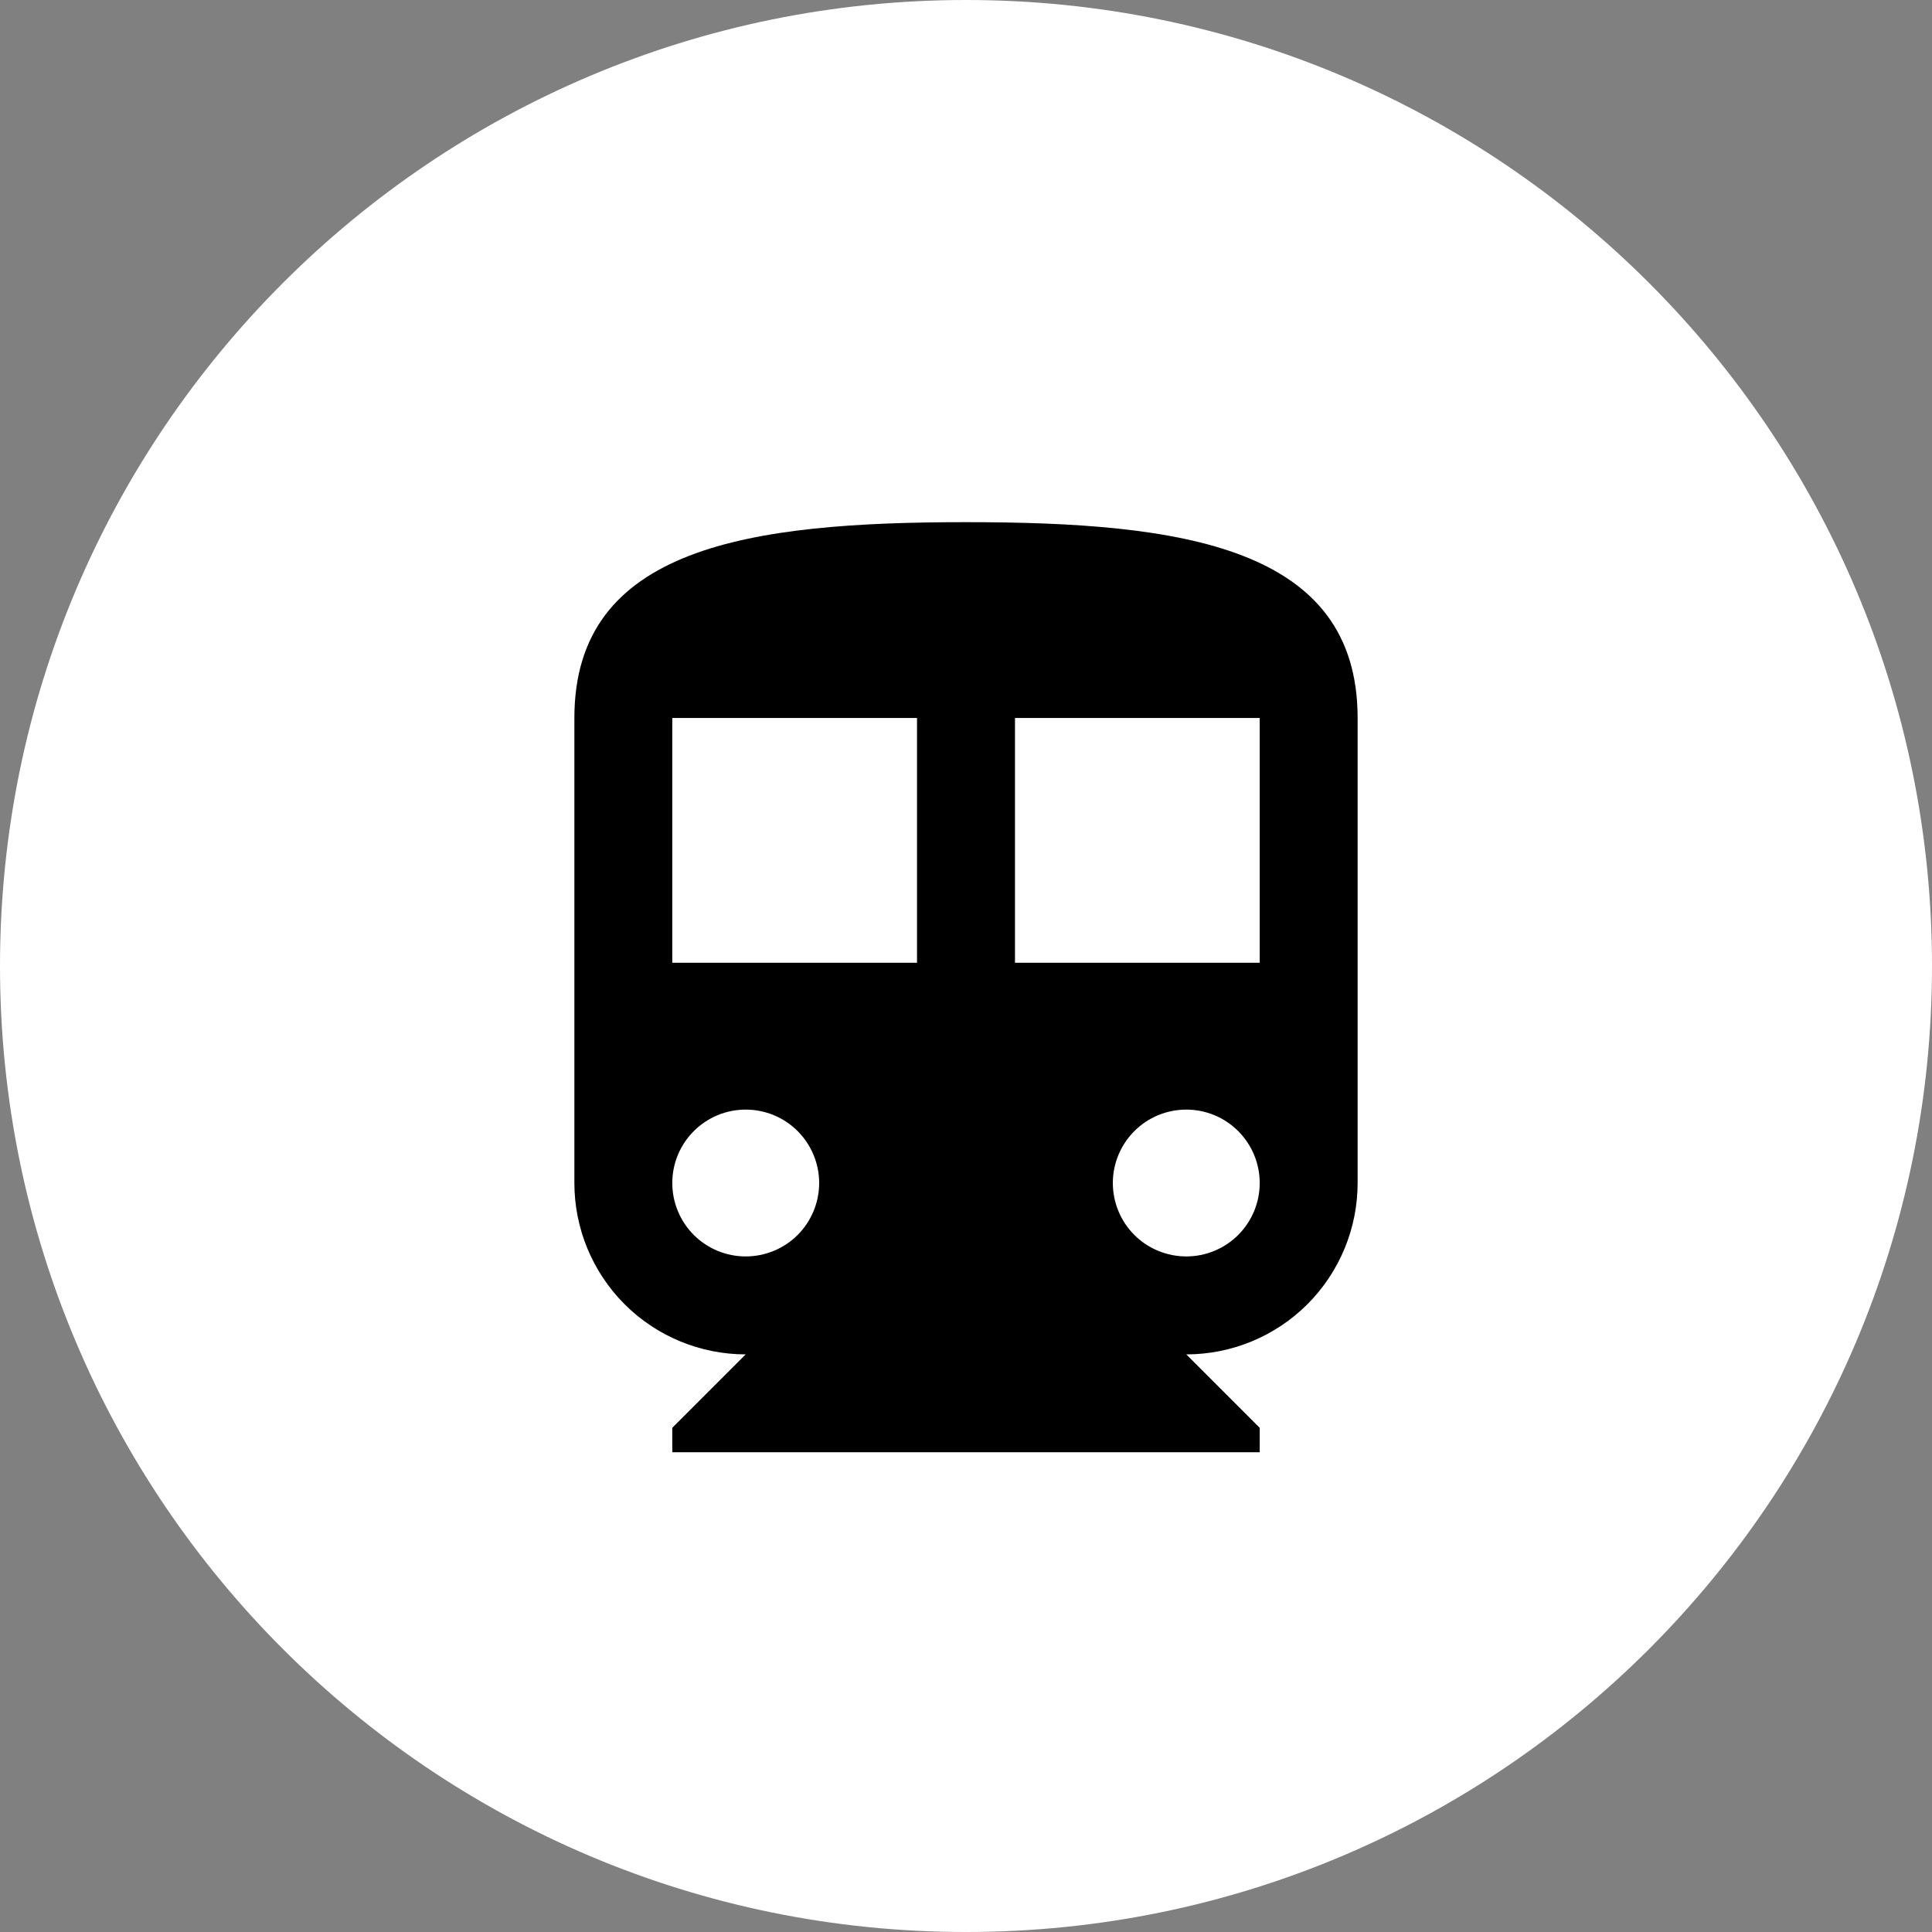 <svg width="37" height="37" viewBox="0 0 37 37" fill="none" xmlns="http://www.w3.org/2000/svg">
<rect x="0" y="0" width="37" height="37" fill="#808080" stroke="none"/>
<g clip-path="url(#clip0_1246_990)">
<path d="M18.5 37C28.717 37 37 28.717 37 18.5C37 8.283 28.717 0 18.5 0C8.283 0 0 8.283 0 18.5C0 28.717 8.283 37 18.5 37Z" fill="white" style="fill:white;fill-opacity:1;"/>
<path d="M24.125 18.438H19.438V13.75H24.125M22.719 24.062C22.346 24.062 21.988 23.914 21.724 23.651C21.461 23.387 21.312 23.029 21.312 22.656C21.312 22.283 21.461 21.926 21.724 21.662C21.988 21.398 22.346 21.25 22.719 21.25C23.092 21.25 23.449 21.398 23.713 21.662C23.977 21.926 24.125 22.283 24.125 22.656C24.125 23.029 23.977 23.387 23.713 23.651C23.449 23.914 23.092 24.062 22.719 24.062ZM17.562 18.438H12.875V13.75H17.562M14.281 24.062C13.908 24.062 13.551 23.914 13.287 23.651C13.023 23.387 12.875 23.029 12.875 22.656C12.875 22.283 13.023 21.926 13.287 21.662C13.551 21.398 13.908 21.25 14.281 21.25C14.654 21.25 15.012 21.398 15.276 21.662C15.539 21.926 15.688 22.283 15.688 22.656C15.688 23.029 15.539 23.387 15.276 23.651C15.012 23.914 14.654 24.062 14.281 24.062ZM18.5 10C14.356 10 11 10.469 11 13.75V22.656C11 23.526 11.346 24.361 11.961 24.977C12.576 25.592 13.411 25.938 14.281 25.938L12.875 27.344V27.812H24.125V27.344L22.719 25.938C23.589 25.938 24.424 25.592 25.039 24.977C25.654 24.361 26 23.526 26 22.656V13.75C26 10.469 22.644 10 18.5 10Z" fill="black" style="fill:black;fill-opacity:1;"/>
</g>
<defs>
<clipPath id="clip0_1246_990">
<rect width="37" height="37" fill="white" style="fill:white;fill-opacity:1;"/>
</clipPath>
</defs>
</svg>

